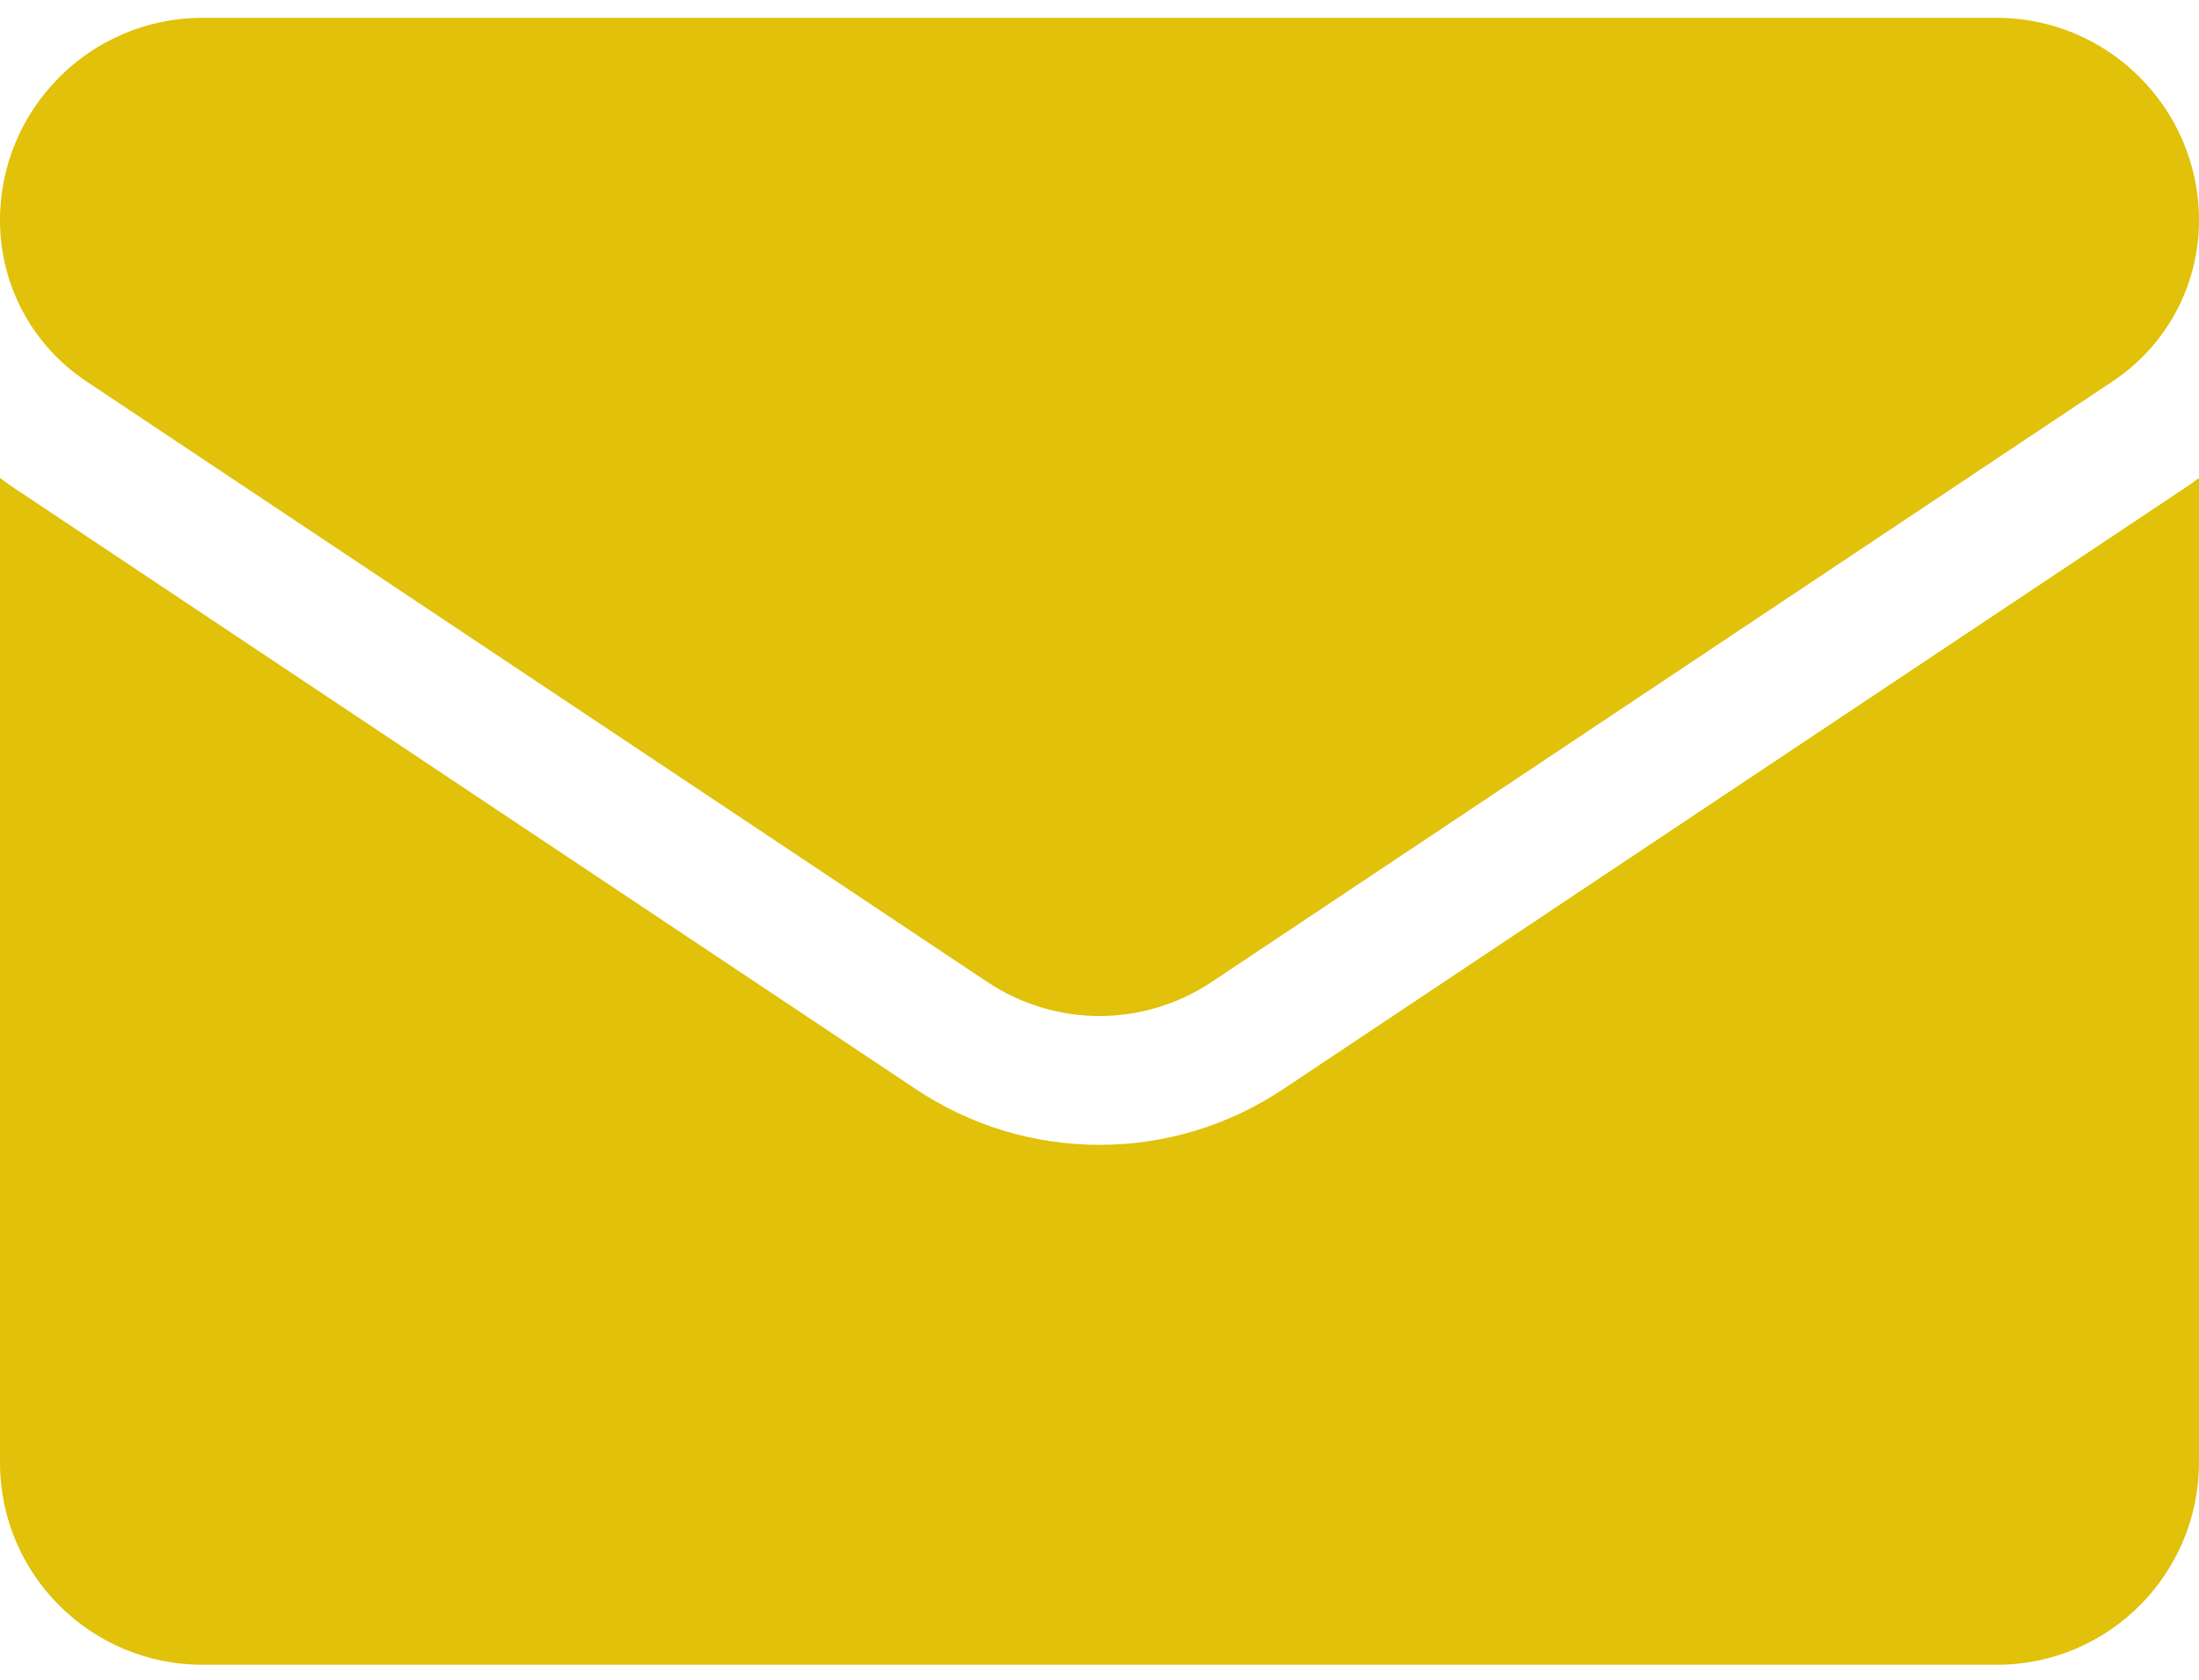 <svg width="106" height="81" viewBox="0 0 106 81" fill="none" xmlns="http://www.w3.org/2000/svg">
<path d="M61.859 52.499C59.221 54.258 56.158 55.187 53 55.187C49.842 55.187 46.779 54.258 44.142 52.499L0.706 23.541C0.465 23.381 0.23 23.213 0 23.041V70.492C0 75.932 4.415 80.25 9.758 80.25H96.242C101.682 80.25 106 75.835 106 70.492V23.041C105.769 23.213 105.534 23.381 105.293 23.542L61.859 52.499Z" fill="#E1C109"/>
<path d="M4.151 18.374L47.587 47.332C49.231 48.428 51.115 48.976 53 48.976C54.884 48.976 56.769 48.428 58.413 47.332L101.849 18.374C104.448 16.642 106 13.743 106 10.615C106 5.236 101.624 0.86 96.245 0.86H9.755C4.376 0.861 0 5.236 0 10.62C0 13.743 1.552 16.642 4.151 18.374Z" fill="#E1C109"/>
</svg>
